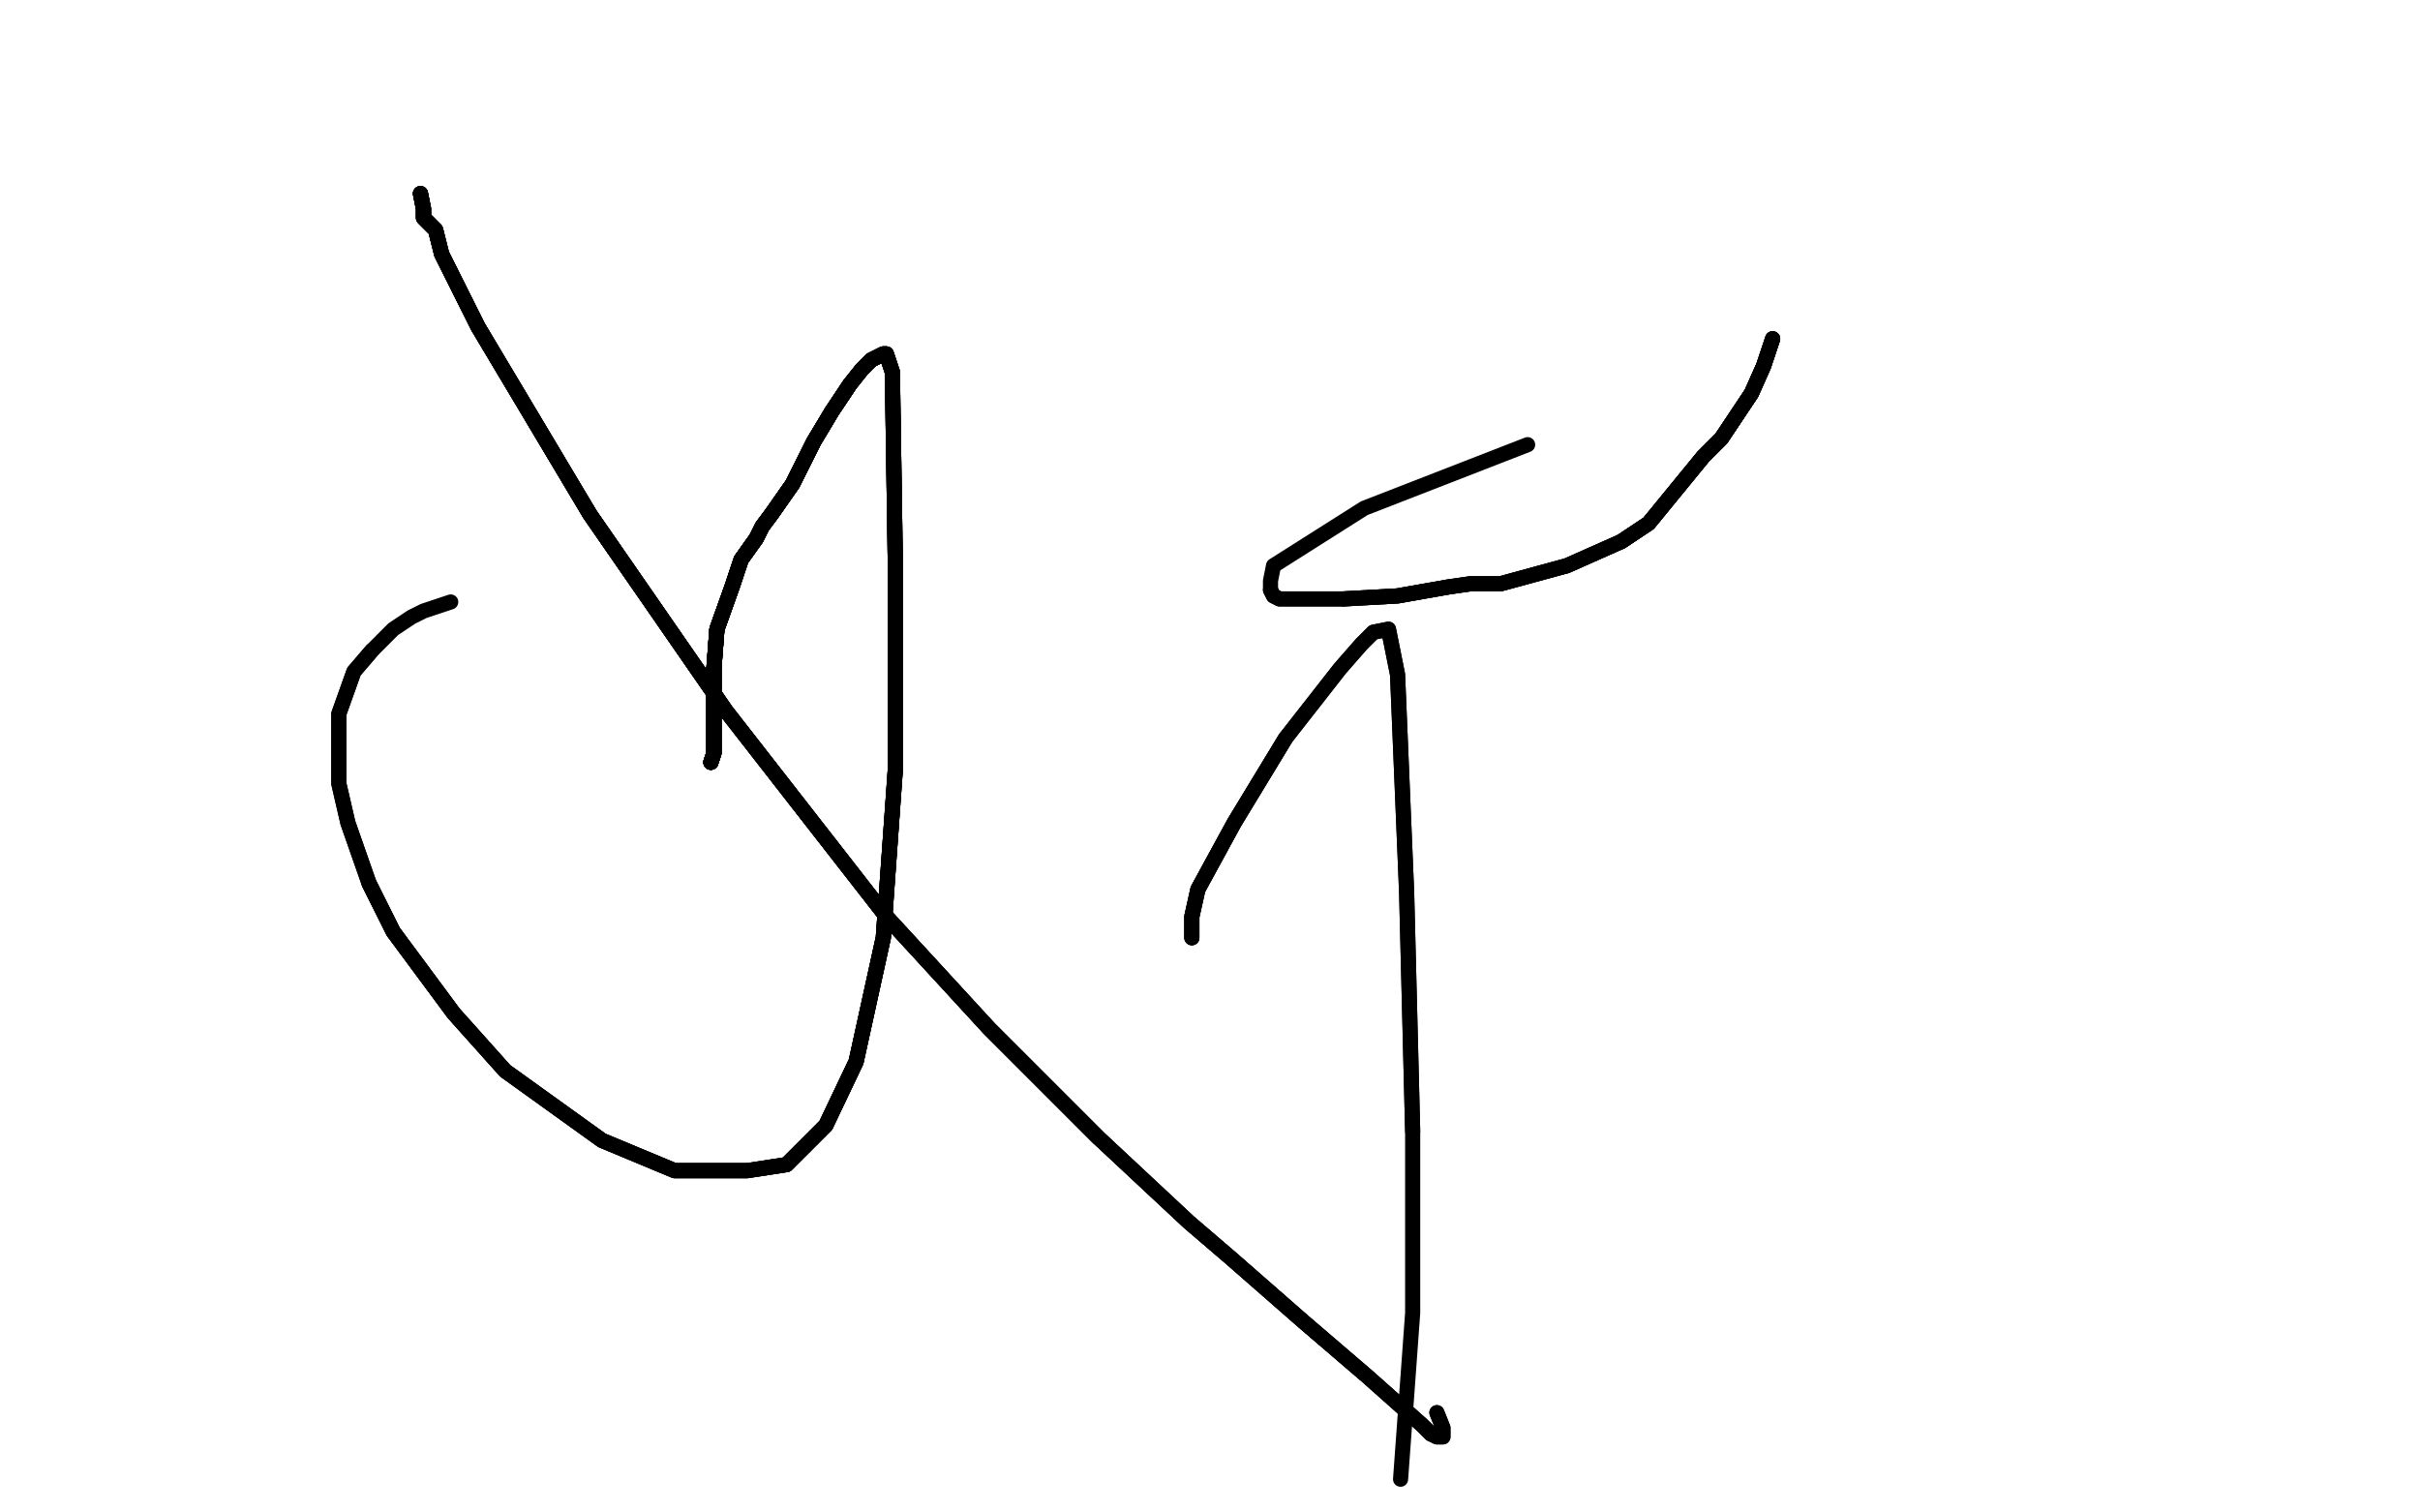 <?xml version="1.0" standalone="no"?>
<!DOCTYPE svg PUBLIC "-//W3C//DTD SVG 1.1//EN"
"http://www.w3.org/Graphics/SVG/1.1/DTD/svg11.dtd">

<svg width="800" height="500" version="1.1" xmlns="http://www.w3.org/2000/svg" xmlns:xlink="http://www.w3.org/1999/xlink" style="stroke-antialiasing: false"><desc>This SVG has been created on https://colorillo.com/</desc><rect x='0' y='0' width='800' height='500' style='fill: rgb(255,255,255); stroke-width:0' /><polyline points="139,64 140,69 140,70 140,71 140,72 144,76 146,84 158,108 195,170 240,235 293,303 327,340 363,376" style="fill: none; stroke: #000000; stroke-width: 5; stroke-linejoin: round; stroke-linecap: round; stroke-antialiasing: false; stroke-antialias: 0; opacity: 1.0"/>
<polyline points="139,64 140,69 140,70 140,71 140,72 144,76 146,84" style="fill: none; stroke: #000000; stroke-width: 5; stroke-linejoin: round; stroke-linecap: round; stroke-antialiasing: false; stroke-antialias: 0; opacity: 1.0"/>
<polyline points="139,64 140,69 140,70 140,71 140,72 144,76 146,84 158,108 195,170 240,235 293,303 327,340 363,376 393,404 407,416 431,437 452,455 461,463 470,471 473,474 475,475 477,475 477,474 477,472 475,467" style="fill: none; stroke: #000000; stroke-width: 5; stroke-linejoin: round; stroke-linecap: round; stroke-antialiasing: false; stroke-antialias: 0; opacity: 1.0"/>
<polyline points="139,64 140,69 140,70 140,71 140,72 144,76 146,84 158,108 195,170 240,235 293,303 327,340 363,376 393,404 407,416 431,437 452,455 461,463 470,471 473,474" style="fill: none; stroke: #000000; stroke-width: 5; stroke-linejoin: round; stroke-linecap: round; stroke-antialiasing: false; stroke-antialias: 0; opacity: 1.0"/>
<polyline points="139,64 140,69 140,70 140,71 140,72 144,76 146,84 158,108 195,170 240,235 293,303 327,340 363,376 393,404 407,416 431,437 452,455 461,463 470,471 473,474 475,475 477,475 477,474 477,472 475,467" style="fill: none; stroke: #000000; stroke-width: 5; stroke-linejoin: round; stroke-linecap: round; stroke-antialiasing: false; stroke-antialias: 0; opacity: 1.0"/>
<polyline points="586,112 583,121 579,130 569,145 563,151 545,173 542,175 536,179" style="fill: none; stroke: #000000; stroke-width: 5; stroke-linejoin: round; stroke-linecap: round; stroke-antialiasing: false; stroke-antialias: 0; opacity: 1.0"/>
<polyline points="586,112 583,121 579,130 569,145 563,151 545,173 542,175 536,179 527,183 518,187 496,193 486,193 479,194 462,197 444,198" style="fill: none; stroke: #000000; stroke-width: 5; stroke-linejoin: round; stroke-linecap: round; stroke-antialiasing: false; stroke-antialias: 0; opacity: 1.0"/>
<polyline points="586,112 583,121 579,130 569,145 563,151 545,173 542,175 536,179 527,183 518,187 496,193 486,193 479,194 462,197 444,198 438,198 430,198 423,198 421,197 420,195" style="fill: none; stroke: #000000; stroke-width: 5; stroke-linejoin: round; stroke-linecap: round; stroke-antialiasing: false; stroke-antialias: 0; opacity: 1.0"/>
<polyline points="586,112 583,121 579,130 569,145 563,151 545,173 542,175 536,179 527,183 518,187 496,193 486,193 479,194 462,197 444,198 438,198 430,198 423,198 421,197 420,195 420,192 421,187 451,168 505,147" style="fill: none; stroke: #000000; stroke-width: 5; stroke-linejoin: round; stroke-linecap: round; stroke-antialiasing: false; stroke-antialias: 0; opacity: 1.0"/>
<polyline points="394,310 394,308 394,306 394,303 396,294 408,272 425,244" style="fill: none; stroke: #000000; stroke-width: 5; stroke-linejoin: round; stroke-linecap: round; stroke-antialiasing: false; stroke-antialias: 0; opacity: 1.0"/>
<polyline points="394,310 394,308 394,306 394,303 396,294 408,272 425,244 443,221 450,213 454,209 459,208 462,223 465,295 467,374" style="fill: none; stroke: #000000; stroke-width: 5; stroke-linejoin: round; stroke-linecap: round; stroke-antialiasing: false; stroke-antialias: 0; opacity: 1.0"/>
<polyline points="394,310 394,308 394,306 394,303 396,294 408,272 425,244 443,221 450,213 454,209 459,208 462,223 465,295 467,374 467,434 463,489" style="fill: none; stroke: #000000; stroke-width: 5; stroke-linejoin: round; stroke-linecap: round; stroke-antialiasing: false; stroke-antialias: 0; opacity: 1.0"/>
<polyline points="235,252 236,249 236,241 236,232 236,221 237,208 242,194 245,185" style="fill: none; stroke: #000000; stroke-width: 5; stroke-linejoin: round; stroke-linecap: round; stroke-antialiasing: false; stroke-antialias: 0; opacity: 1.0"/>
<polyline points="235,252 236,249 236,241 236,232 236,221 237,208 242,194 245,185 250,178 252,174 255,170 262,160 269,146 275,136 281,127" style="fill: none; stroke: #000000; stroke-width: 5; stroke-linejoin: round; stroke-linecap: round; stroke-antialiasing: false; stroke-antialias: 0; opacity: 1.0"/>
<polyline points="235,252 236,249 236,241 236,232 236,221 237,208 242,194 245,185 250,178 252,174 255,170 262,160 269,146 275,136 281,127 285,122 288,119 290,118 292,117 293,117 295,123" style="fill: none; stroke: #000000; stroke-width: 5; stroke-linejoin: round; stroke-linecap: round; stroke-antialiasing: false; stroke-antialias: 0; opacity: 1.0"/>
<polyline points="235,252 236,249 236,241 236,232 236,221 237,208 242,194 245,185 250,178 252,174 255,170 262,160 269,146 275,136 281,127 285,122 288,119 290,118 292,117 293,117 295,123 296,188 296,254 292,310 283,351 273,372 260,385" style="fill: none; stroke: #000000; stroke-width: 5; stroke-linejoin: round; stroke-linecap: round; stroke-antialiasing: false; stroke-antialias: 0; opacity: 1.0"/>
<polyline points="235,252 236,249 236,241 236,232 236,221 237,208 242,194 245,185 250,178 252,174 255,170 262,160 269,146 275,136 281,127 285,122 288,119 290,118 292,117 293,117 295,123 296,188 296,254 292,310 283,351 273,372 260,385 247,387 223,387 199,377 167,354 150,335 130,308 122,292" style="fill: none; stroke: #000000; stroke-width: 5; stroke-linejoin: round; stroke-linecap: round; stroke-antialiasing: false; stroke-antialias: 0; opacity: 1.0"/>
<polyline points="235,252 236,249 236,241 236,232 236,221 237,208 242,194 245,185 250,178 252,174 255,170 262,160 269,146 275,136 281,127 285,122 288,119 290,118 292,117 293,117 295,123 296,188 296,254 292,310 283,351 273,372 260,385 247,387 223,387 199,377 167,354 150,335 130,308 122,292 115,272 112,259 112,247 112,236 117,222 123,215" style="fill: none; stroke: #000000; stroke-width: 5; stroke-linejoin: round; stroke-linecap: round; stroke-antialiasing: false; stroke-antialias: 0; opacity: 1.0"/>
<polyline points="235,252 236,249 236,241 236,232 236,221 237,208 242,194 245,185 250,178 252,174 255,170 262,160 269,146 275,136 281,127 285,122 288,119 290,118 292,117 293,117 295,123 296,188 296,254 292,310 283,351 273,372 260,385 247,387 223,387 199,377 167,354 150,335 130,308 122,292 115,272 112,259 112,247 112,236 117,222 123,215 130,208 136,204 140,202 146,200 149,199" style="fill: none; stroke: #000000; stroke-width: 5; stroke-linejoin: round; stroke-linecap: round; stroke-antialiasing: false; stroke-antialias: 0; opacity: 1.0"/>
</svg>
